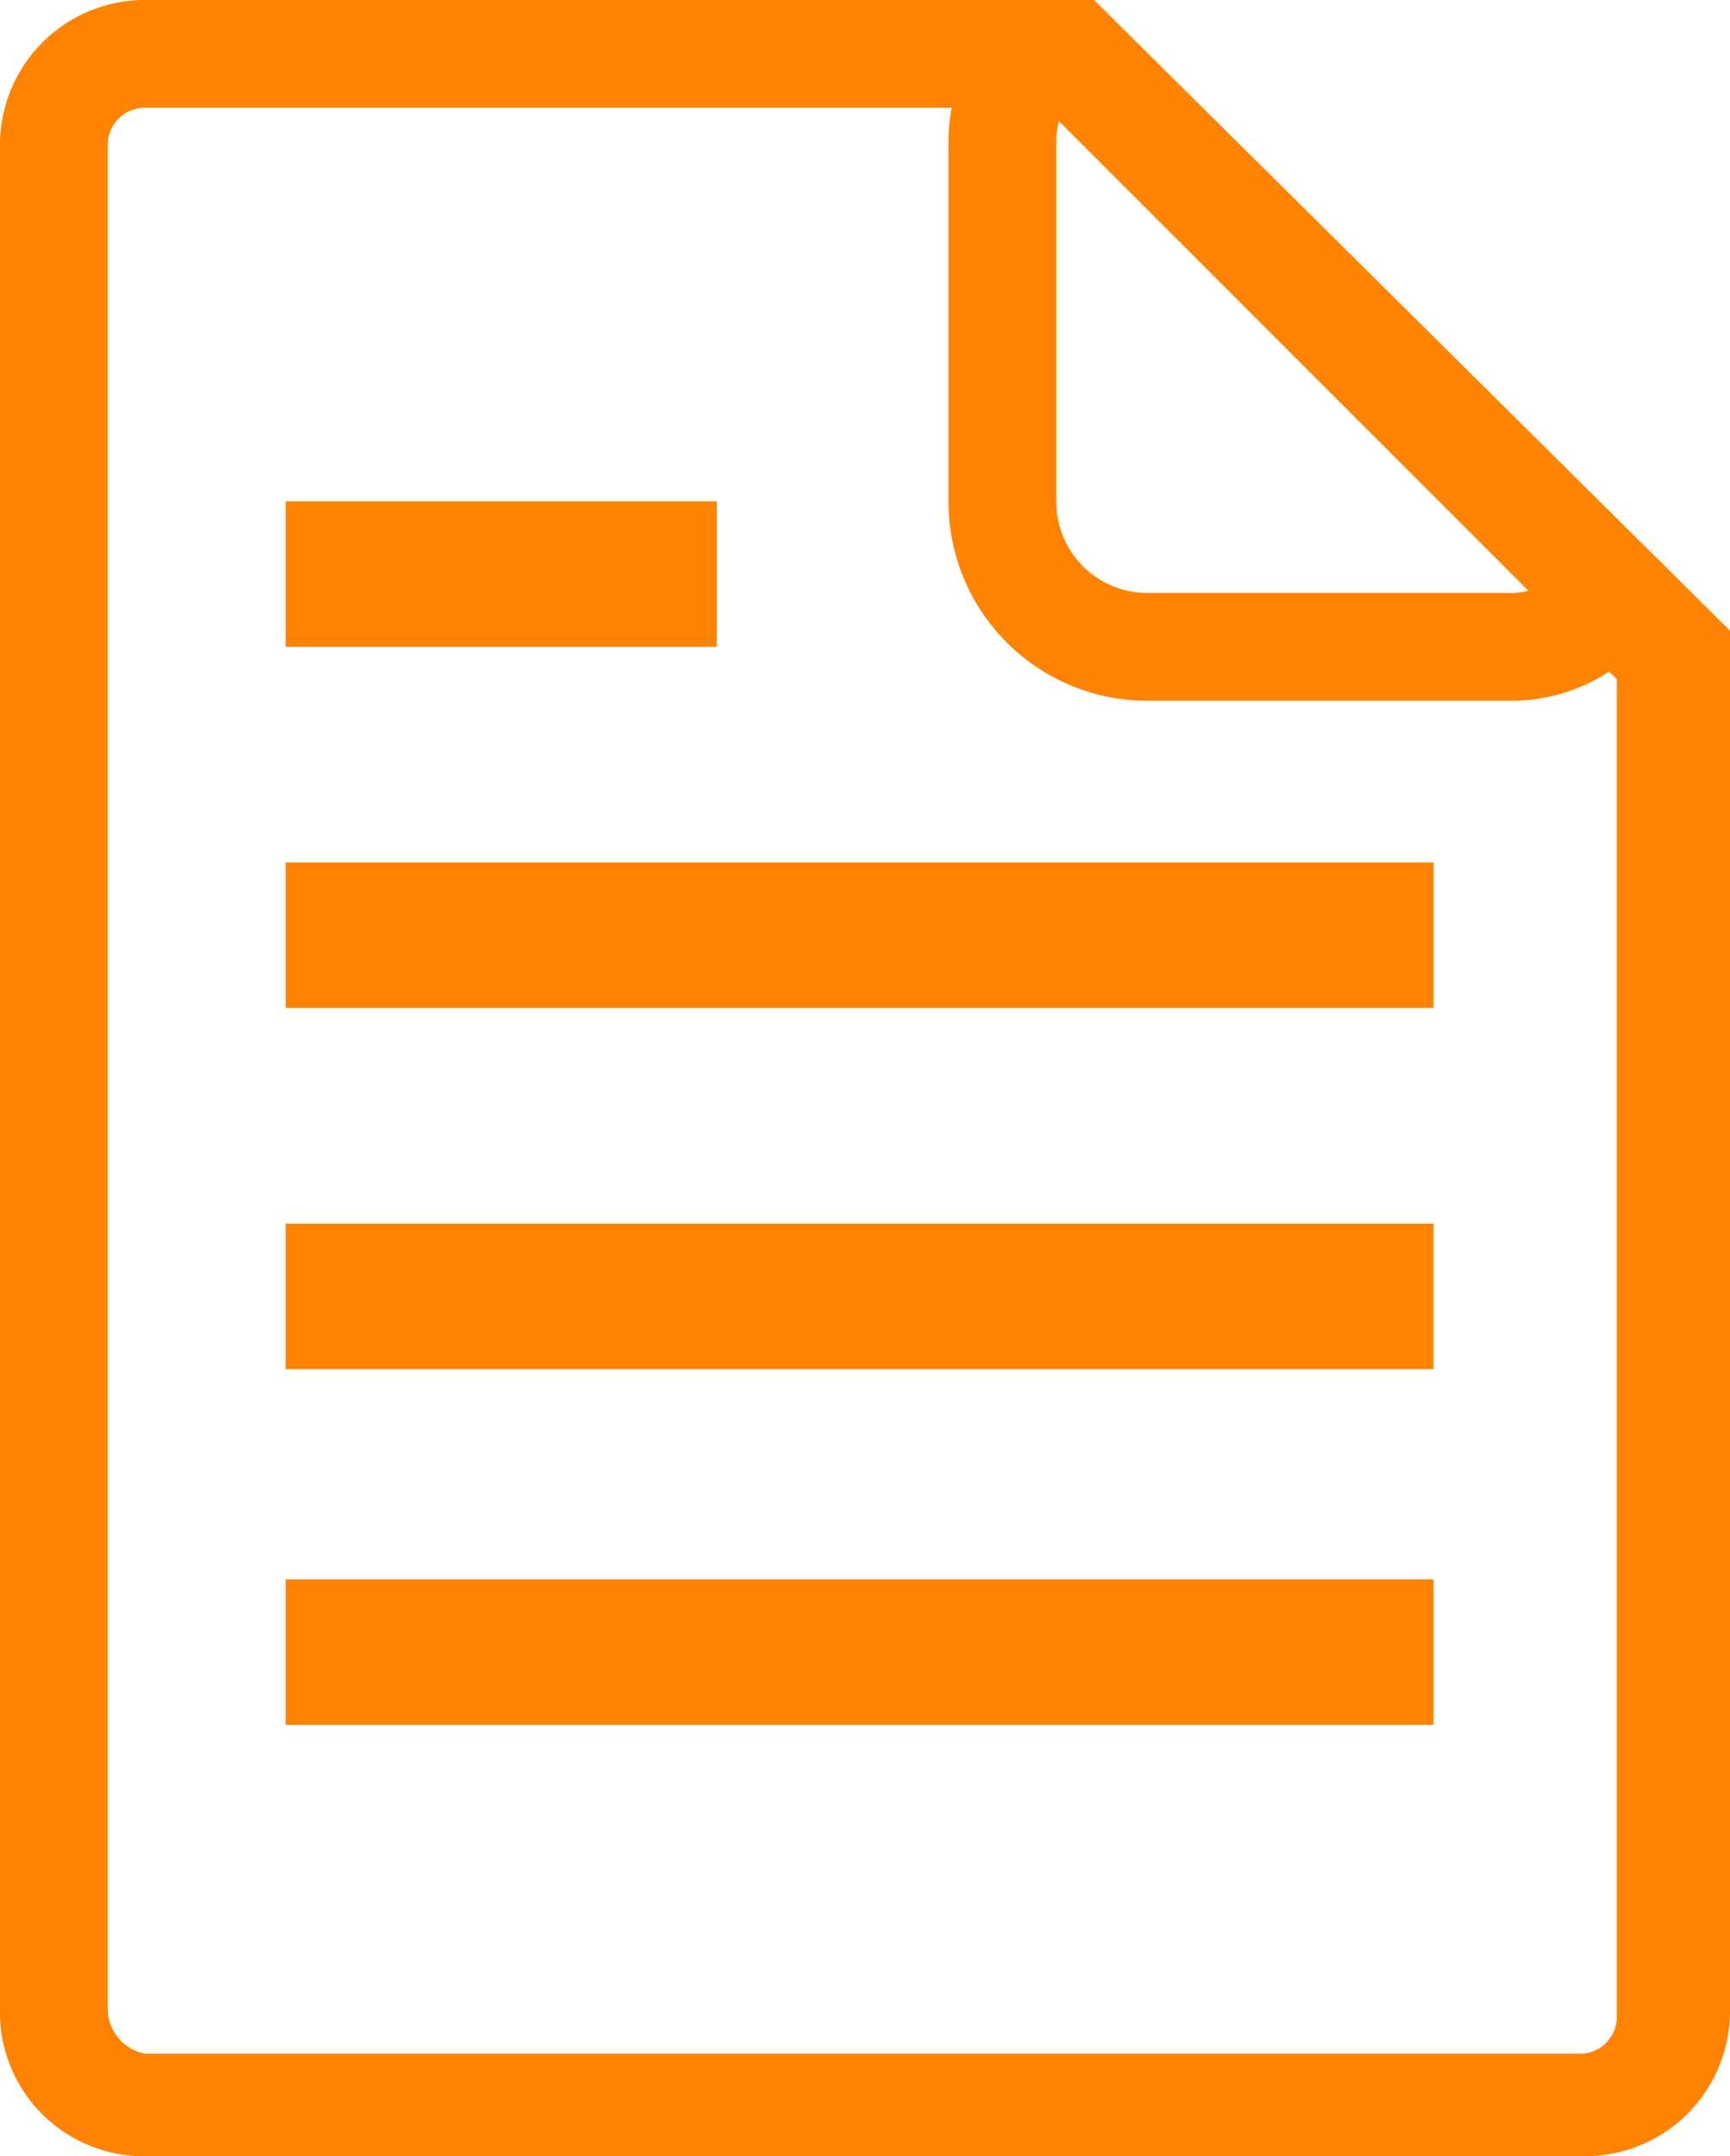 <svg xmlns="http://www.w3.org/2000/svg" width="32.1" height="40" viewBox="0 0 32.1 40"><g data-name="グループ 1765"><path data-name="パス 528" d="M19.4 2L30 12.6v24.8a.684.684 0 01-.7.7H2.7a.849.849 0 01-.7-.8V2.7a.684.684 0 01.7-.7h16.7m.9-2H2.7A2.689 2.689 0 000 2.7v34.7A2.669 2.669 0 002.7 40h26.7a2.689 2.689 0 002.7-2.7V11.7L20.3 0z" fill="#ff8200"/></g><g data-name="グループ 1766"><path data-name="長方形 929" fill="#ff8200" d="M5.3 29.3h21.3V32H5.3z"/></g><g data-name="グループ 1767"><path data-name="長方形 930" fill="#ff8200" d="M5.3 22.7h21.3v2.7H5.3z"/></g><g data-name="グループ 1768"><path data-name="長方形 931" fill="#ff8200" d="M5.3 16h21.3v2.7H5.3z"/></g><g data-name="グループ 1769"><path data-name="長方形 932" fill="#ff8200" d="M5.3 9.3h8V12h-8z"/></g><path data-name="パス 529" d="M19.4.8a2.5 2.5 0 00-.8 1.8v6.7a2.689 2.689 0 002.7 2.7H28a2.342 2.342 0 001.8-.8" fill="none" stroke="#ff8200" stroke-linejoin="round" stroke-miterlimit="10" stroke-width="2"/></svg>